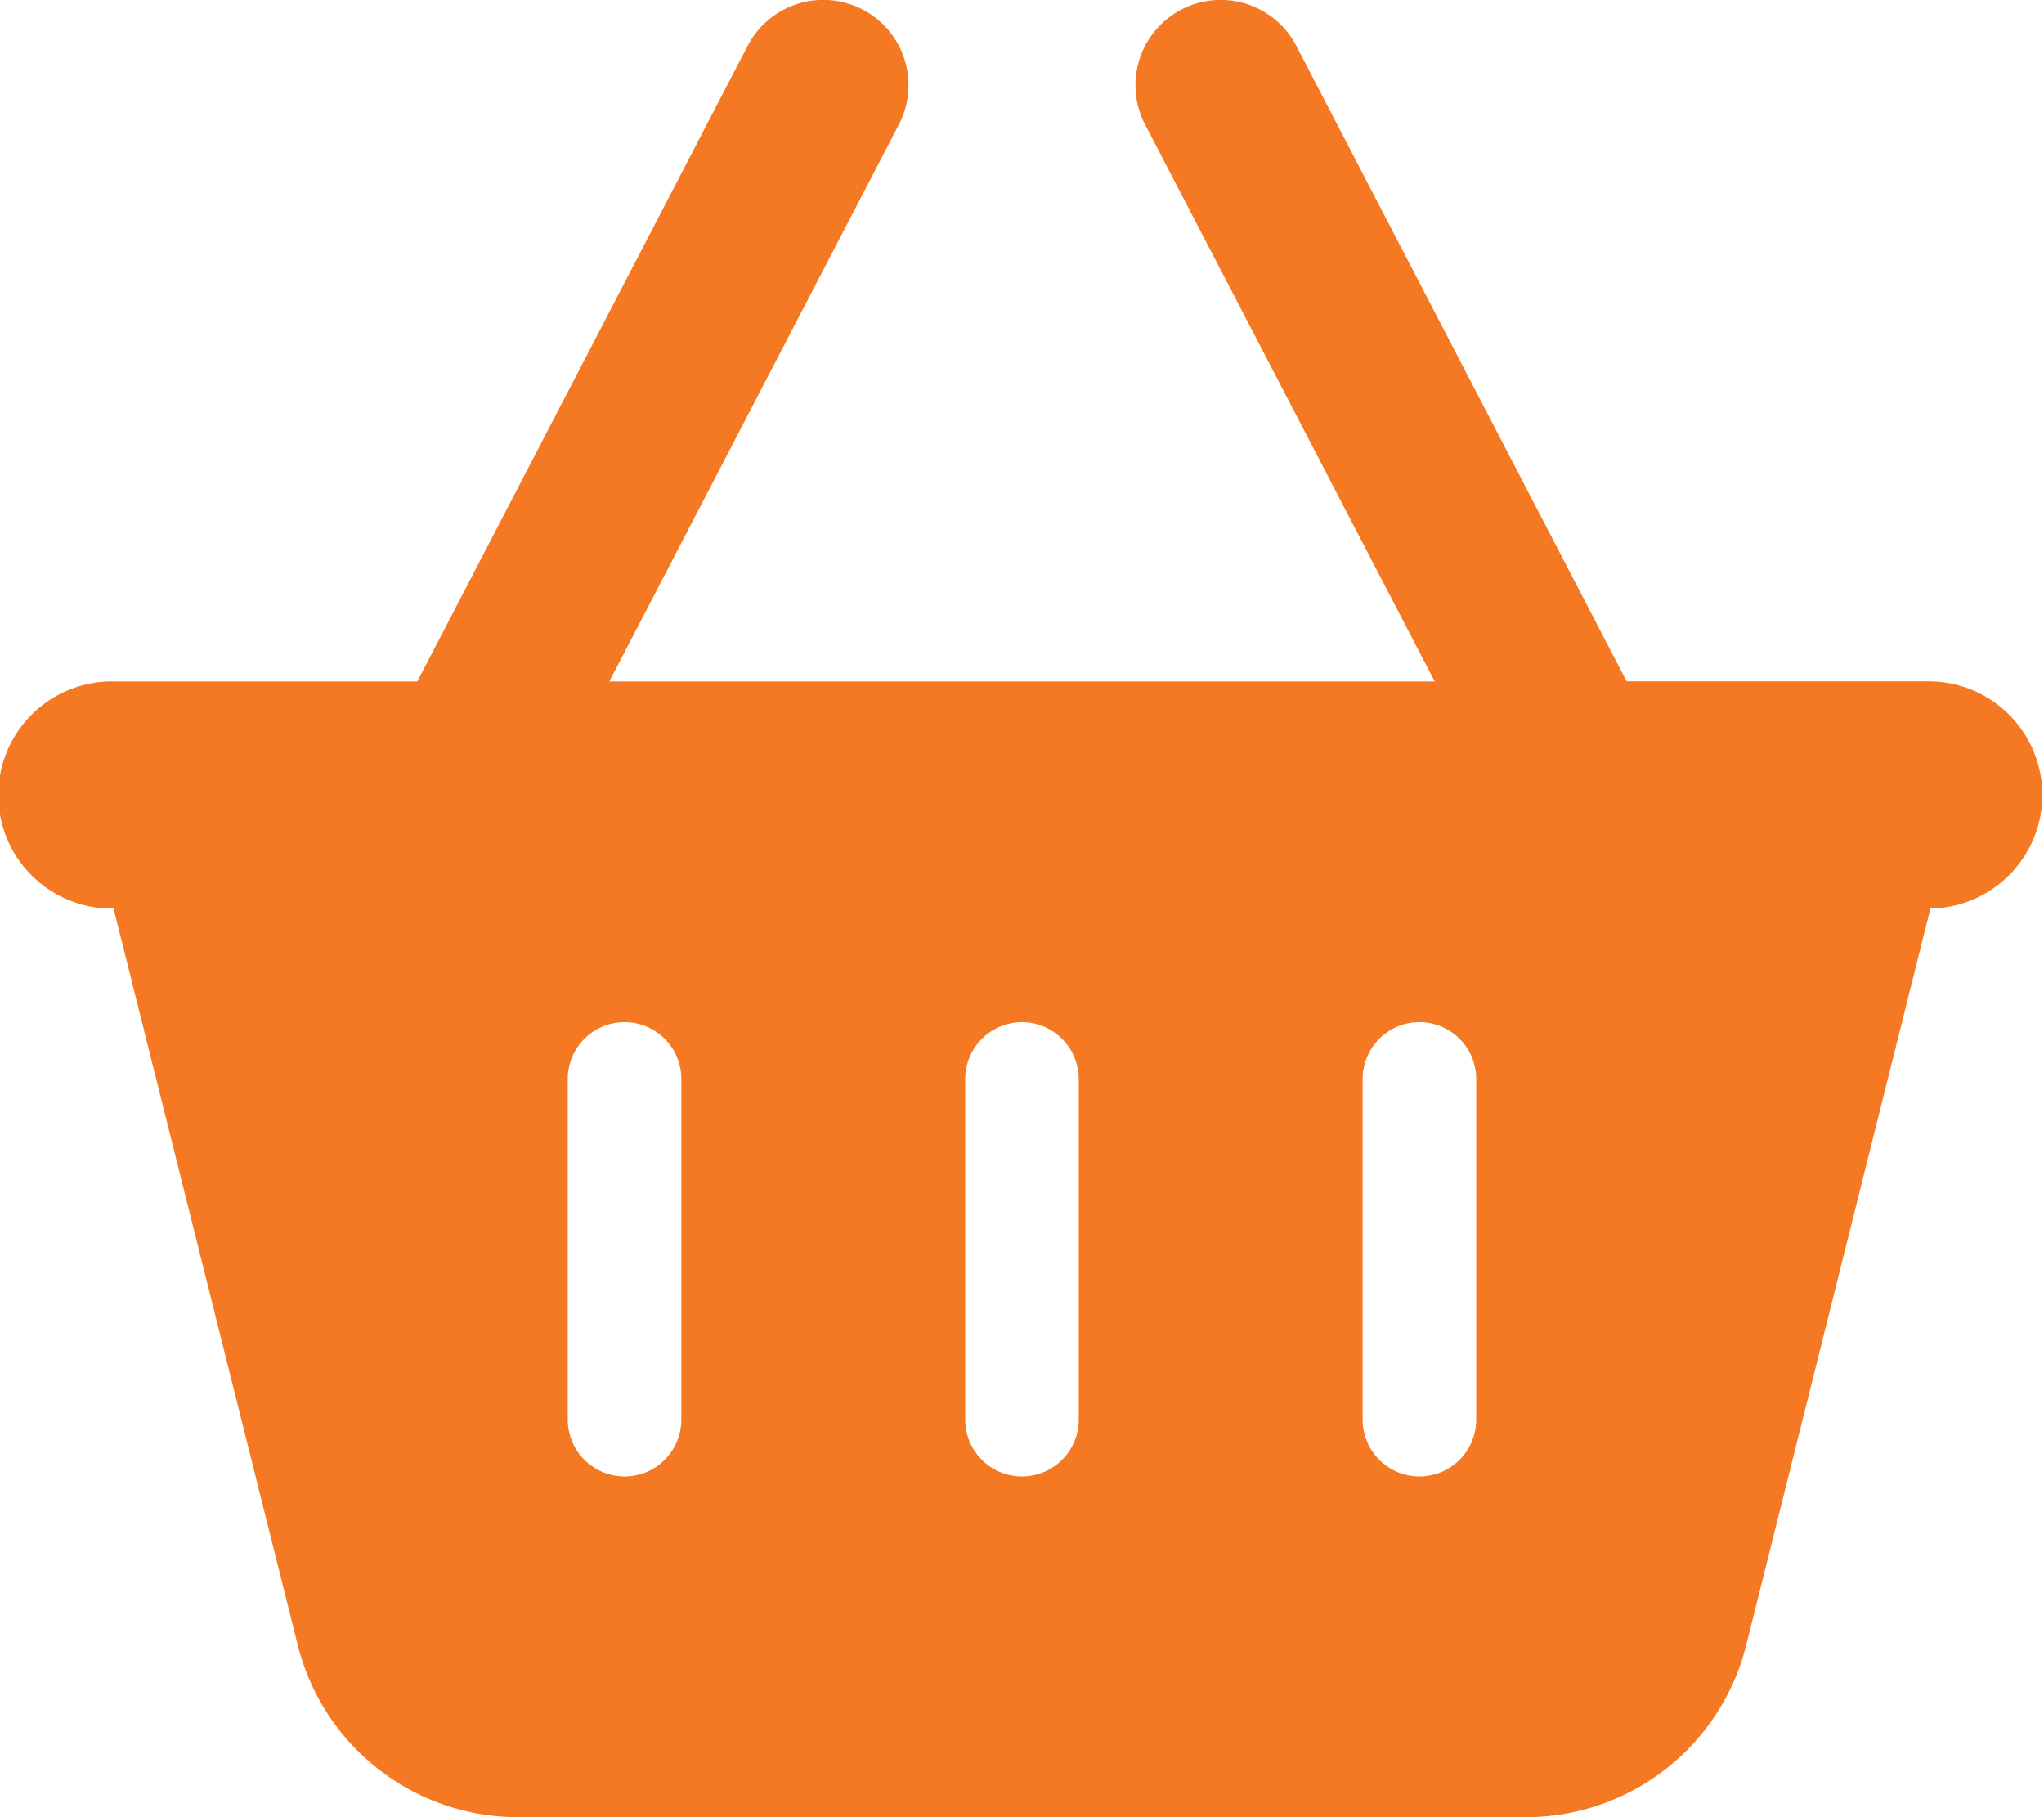 <svg xmlns="http://www.w3.org/2000/svg" width="81.229" height="72.203" viewBox="0 0 81.229 72.203">
  <path id="basket-shopping-solid" d="M35.721,4.951a3.387,3.387,0,0,0-6.008-3.131L16.584,27.078H4.513a4.513,4.513,0,1,0,0,9.025l7.319,29.262a9.022,9.022,0,0,0,8.757,6.84h40.05a9.022,9.022,0,0,0,8.757-6.84L76.716,36.1a4.513,4.513,0,0,0,0-9.025H64.644L51.515,1.821a3.387,3.387,0,1,0-6.008,3.131L57.015,27.078h-32.8ZM27.076,42.872V56.41a2.256,2.256,0,0,1-4.513,0V42.872a2.256,2.256,0,1,1,4.513,0Zm13.538-2.256a2.263,2.263,0,0,1,2.256,2.256V56.41a2.256,2.256,0,0,1-4.513,0V42.872A2.263,2.263,0,0,1,40.614,40.616Zm18.051,2.256V56.41a2.256,2.256,0,0,1-4.513,0V42.872a2.256,2.256,0,0,1,4.513,0Z" transform="translate(0 -0.002)" fill="#f47922"/>
</svg>
